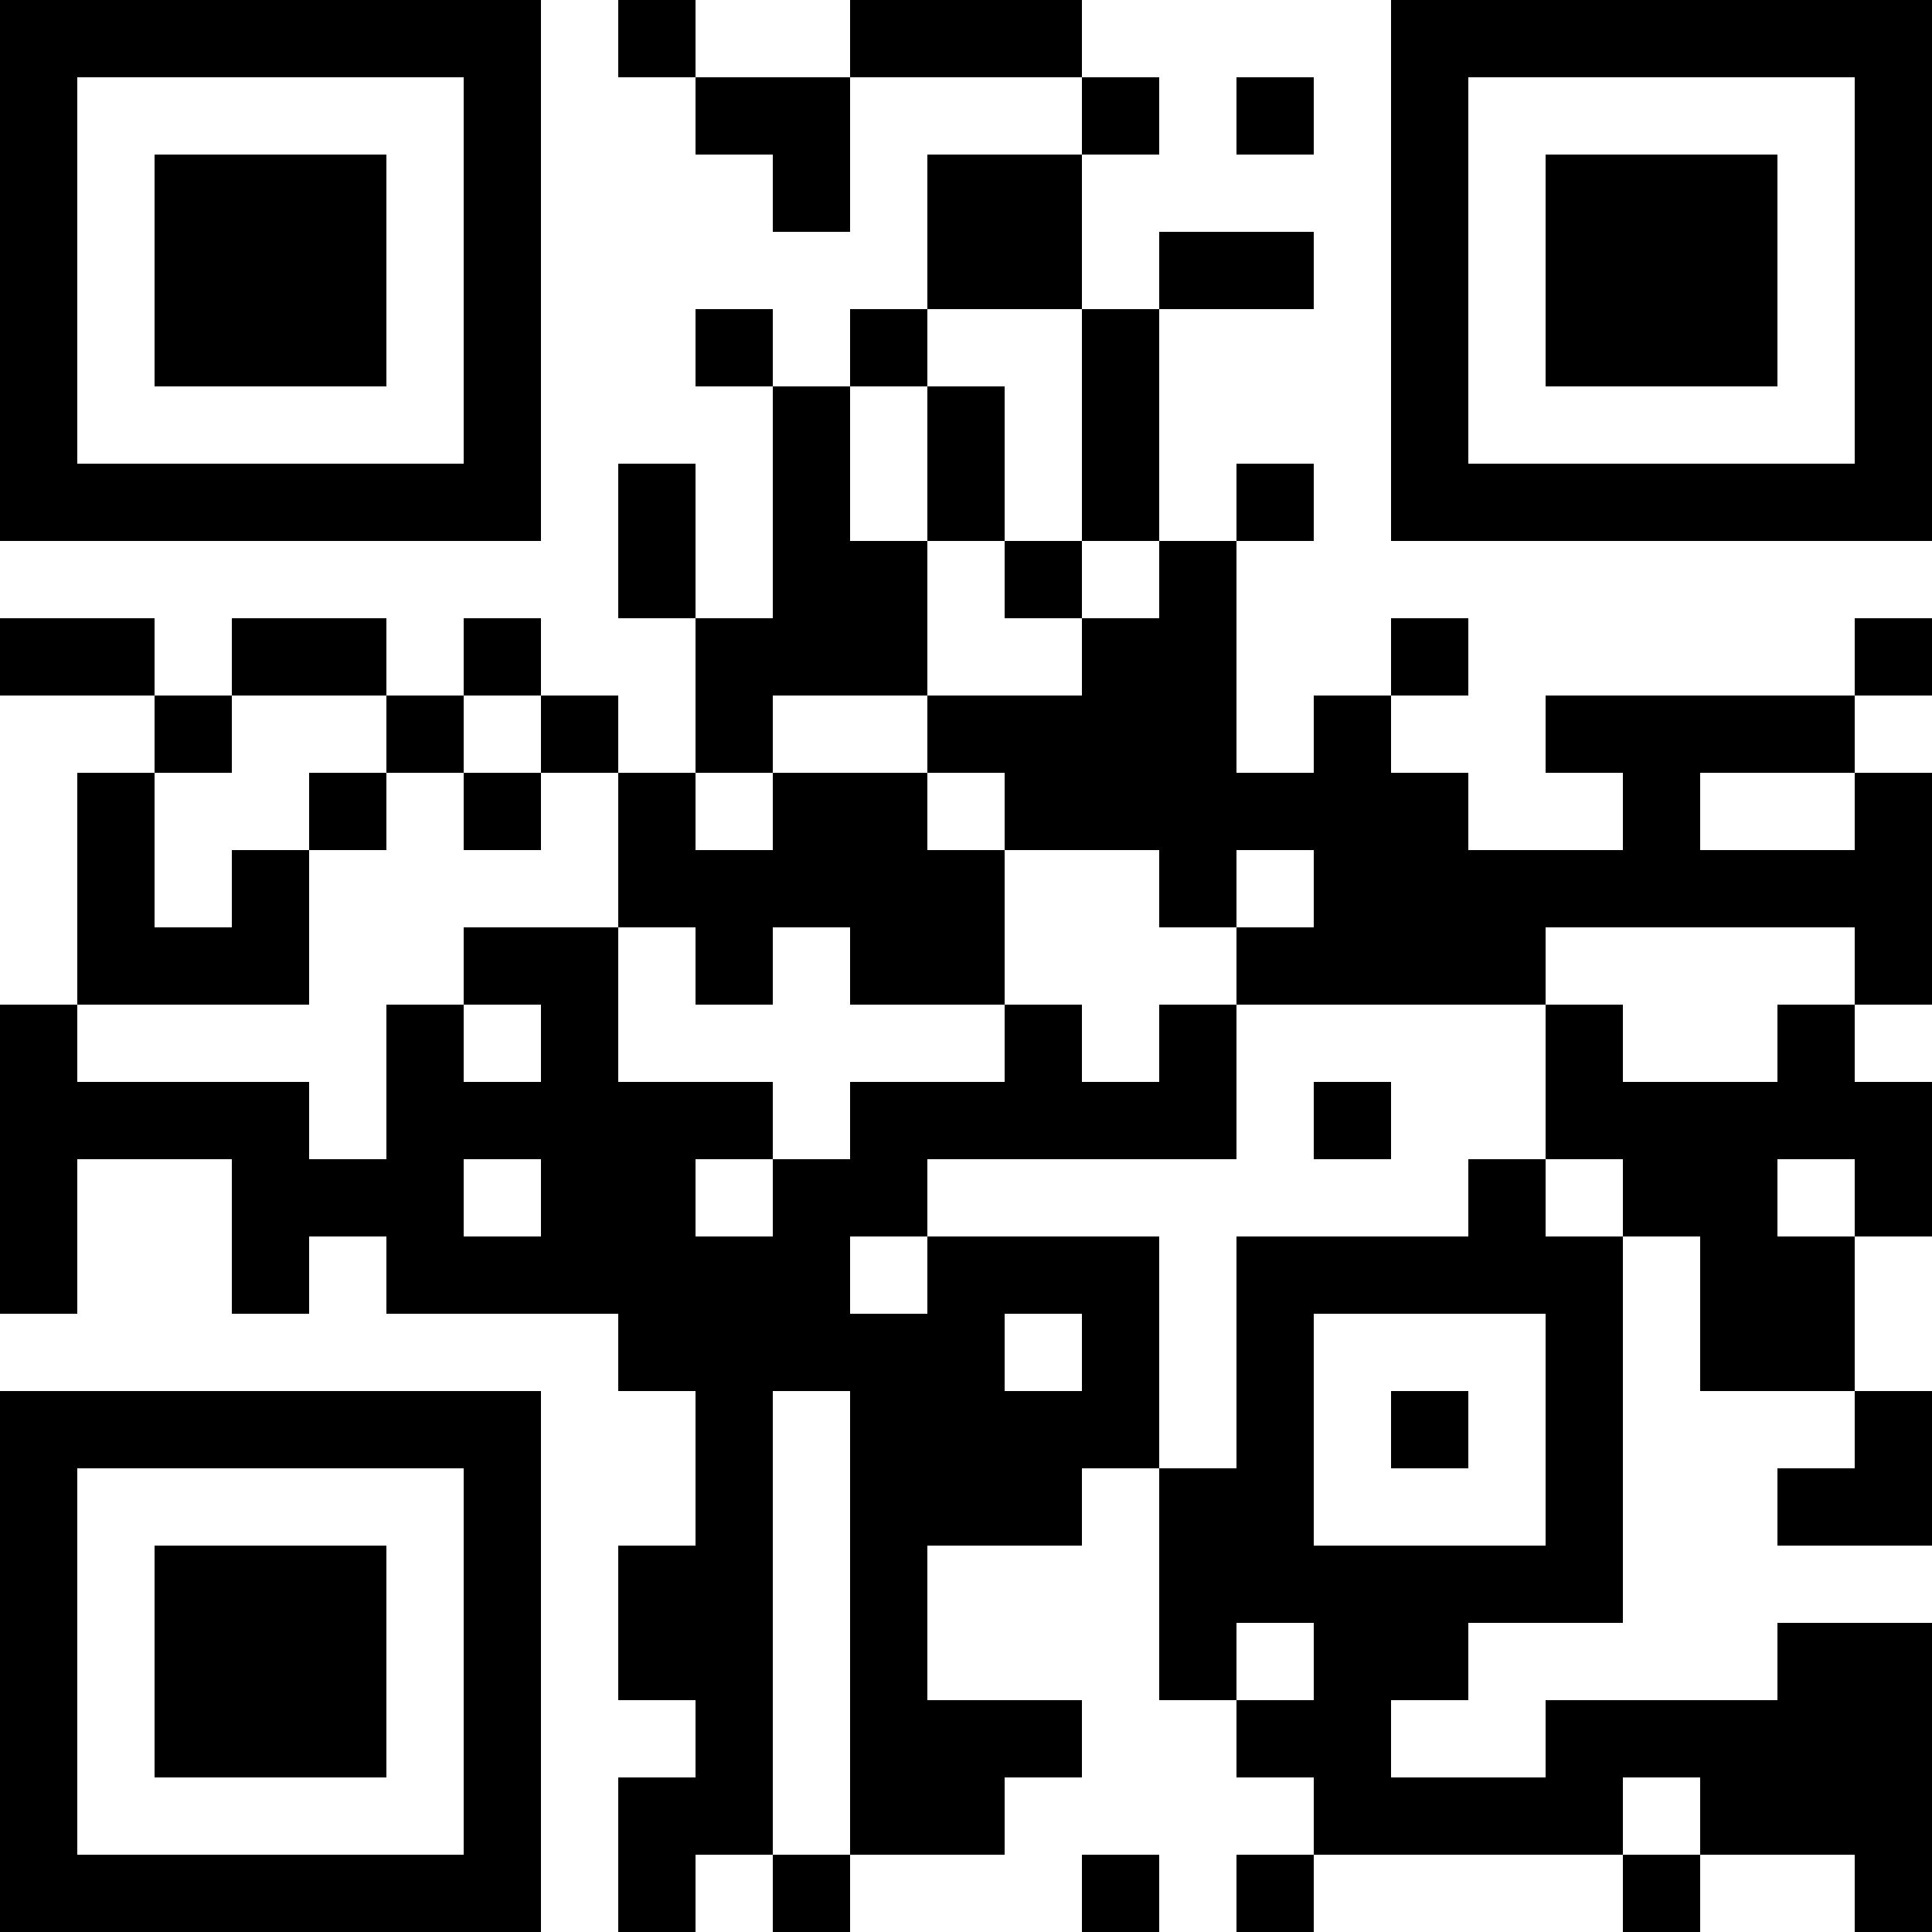 <?xml version="1.0" encoding="UTF-8"?>
<svg xmlns="http://www.w3.org/2000/svg" version="1.1" width="1000" height="1000" viewBox="0 0 1000 1000"><rect x="0" y="0" width="1000" height="1000" fill="#ffffff"/><g transform="scale(40)"><g transform="translate(0,0)"><path fill-rule="evenodd" d="M8 0L8 1L9 1L9 2L10 2L10 3L11 3L11 1L14 1L14 2L12 2L12 4L11 4L11 5L10 5L10 4L9 4L9 5L10 5L10 8L9 8L9 6L8 6L8 8L9 8L9 10L8 10L8 9L7 9L7 8L6 8L6 9L5 9L5 8L3 8L3 9L2 9L2 8L0 8L0 9L2 9L2 10L1 10L1 13L0 13L0 17L1 17L1 15L3 15L3 17L4 17L4 16L5 16L5 17L8 17L8 18L9 18L9 20L8 20L8 22L9 22L9 23L8 23L8 25L9 25L9 24L10 24L10 25L11 25L11 24L13 24L13 23L14 23L14 22L12 22L12 20L14 20L14 19L15 19L15 22L16 22L16 23L17 23L17 24L16 24L16 25L17 25L17 24L21 24L21 25L22 25L22 24L24 24L24 25L25 25L25 21L23 21L23 22L20 22L20 23L18 23L18 22L19 22L19 21L21 21L21 16L22 16L22 18L24 18L24 19L23 19L23 20L25 20L25 18L24 18L24 16L25 16L25 14L24 14L24 13L25 13L25 10L24 10L24 9L25 9L25 8L24 8L24 9L20 9L20 10L21 10L21 11L19 11L19 10L18 10L18 9L19 9L19 8L18 8L18 9L17 9L17 10L16 10L16 7L17 7L17 6L16 6L16 7L15 7L15 4L17 4L17 3L15 3L15 4L14 4L14 2L15 2L15 1L14 1L14 0L11 0L11 1L9 1L9 0ZM16 1L16 2L17 2L17 1ZM12 4L12 5L11 5L11 7L12 7L12 9L10 9L10 10L9 10L9 11L10 11L10 10L12 10L12 11L13 11L13 13L11 13L11 12L10 12L10 13L9 13L9 12L8 12L8 10L7 10L7 9L6 9L6 10L5 10L5 9L3 9L3 10L2 10L2 12L3 12L3 11L4 11L4 13L1 13L1 14L4 14L4 15L5 15L5 13L6 13L6 14L7 14L7 13L6 13L6 12L8 12L8 14L10 14L10 15L9 15L9 16L10 16L10 15L11 15L11 14L13 14L13 13L14 13L14 14L15 14L15 13L16 13L16 15L12 15L12 16L11 16L11 17L12 17L12 16L15 16L15 19L16 19L16 16L19 16L19 15L20 15L20 16L21 16L21 15L20 15L20 13L21 13L21 14L23 14L23 13L24 13L24 12L20 12L20 13L16 13L16 12L17 12L17 11L16 11L16 12L15 12L15 11L13 11L13 10L12 10L12 9L14 9L14 8L15 8L15 7L14 7L14 4ZM12 5L12 7L13 7L13 8L14 8L14 7L13 7L13 5ZM4 10L4 11L5 11L5 10ZM6 10L6 11L7 11L7 10ZM22 10L22 11L24 11L24 10ZM17 14L17 15L18 15L18 14ZM6 15L6 16L7 16L7 15ZM23 15L23 16L24 16L24 15ZM13 17L13 18L14 18L14 17ZM17 17L17 20L20 20L20 17ZM10 18L10 24L11 24L11 18ZM18 18L18 19L19 19L19 18ZM16 21L16 22L17 22L17 21ZM21 23L21 24L22 24L22 23ZM14 24L14 25L15 25L15 24ZM0 0L0 7L7 7L7 0ZM1 1L1 6L6 6L6 1ZM2 2L2 5L5 5L5 2ZM18 0L18 7L25 7L25 0ZM19 1L19 6L24 6L24 1ZM20 2L20 5L23 5L23 2ZM0 18L0 25L7 25L7 18ZM1 19L1 24L6 24L6 19ZM2 20L2 23L5 23L5 20Z" fill="#000000"/></g></g></svg>
